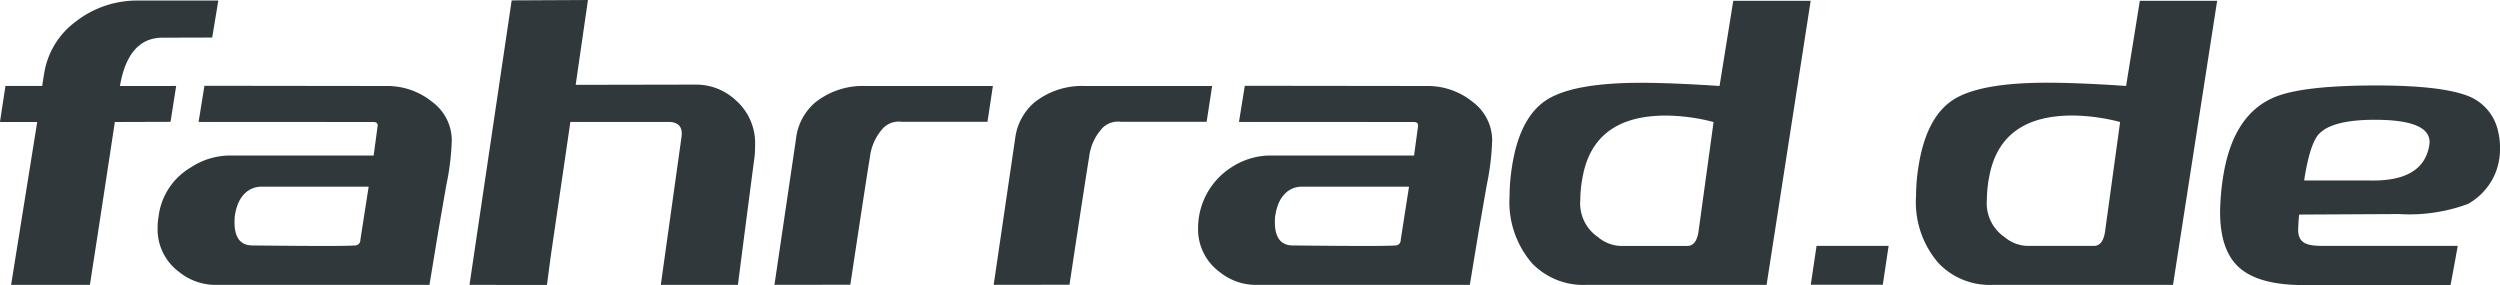 <svg xmlns="http://www.w3.org/2000/svg" width="231.582" height="26.42" viewBox="0 0 231.582 26.42">
  <path id="Fahrrad.de" d="M20635.863,17336.182q-4.09,0-5.92-1.57c-1.219-1.053-1.83-2.777-1.83-5.187a22.265,22.265,0,0,1,.254-3.105q.847-5.739,4.557-7.443,2.511-1.189,9.662-1.187,6.135,0,8.6,1.016a4.516,4.516,0,0,1,2.68,3.24,6.194,6.194,0,0,1,.176,1.488,5.977,5.977,0,0,1-.467,2.467,5.8,5.8,0,0,1-2.514,2.768,15.585,15.585,0,0,1-6.344.934c-.338,0-3.437.016-9.279.047-.062.486-.066.887-.088,1.2-.094,1.5.824,1.7,2.3,1.7h12.477s-.654,3.65-.68,3.65Zm1.4-13.994q-.847.932-1.363,4.3h5.914q5.068.17,5.666-3.193c.311-1.611-1.363-2.426-5.023-2.426Q20638.5,17320.865,20637.268,17322.188Zm-171.314,13.975,3.908-26.354,7.066-.035-1.137,7.857,11.082-.021a5.367,5.367,0,0,1,3.748,1.451,5.272,5.272,0,0,1,1.789,4.168c0,.316-.016.643-.041.98-.965,7.375-1.551,11.953-1.551,11.953h-7.143l1.924-13.736c.113-.908-.3-1.359-1.234-1.359h-9.066l-1.834,12.545c-.141,1.109-.338,2.555-.338,2.555Zm-40.043-15.09h-3.451l.508-3.338h3.406c.082-.57.154-1.012.211-1.322a7.376,7.376,0,0,1,2.811-4.576,9.258,9.258,0,0,1,5.961-2.012h7.33l-.566,3.426s-4.109.012-4.592.012q-3.187,0-3.955,4.479l5.209-.006-.523,3.322-5.158.016c-1.42,9.387-2.311,15.09-2.311,15.09l-7.3,0Zm181.111,15.09a6.557,6.557,0,0,1-4.98-2.006,8.622,8.622,0,0,1-2.09-6.227,17.815,17.815,0,0,1,.213-2.643q.686-4.526,3.109-6.189t8.813-1.664q2.892,0,7.324.3c.508-3.152,1.275-7.889,1.27-7.889h7.164l-4.09,26.316Zm-.342-9.756a11.9,11.9,0,0,0-.166,1.871,3.787,3.787,0,0,0,1.648,3.463,3.379,3.379,0,0,0,2.213.809h6.045c.6,0,.947-.492,1.063-1.492l1.373-9.984a18.067,18.067,0,0,0-4.426-.6Q20607.618,17320.477,20606.68,17326.406Zm-37.311,9.756a6.581,6.581,0,0,1-4.986-2,8.679,8.679,0,0,1-2.084-6.23,17.939,17.939,0,0,1,.213-2.643q.677-4.526,3.105-6.184t8.816-1.664q2.892,0,7.318.295c.508-3.146,1.27-7.889,1.27-7.889h7.17l-4.084,26.316Zm-.348-9.756a11.53,11.53,0,0,0-.17,1.877,3.777,3.777,0,0,0,1.648,3.457,3.392,3.392,0,0,0,2.213.814h6.049q.894,0,1.063-1.494l1.373-9.982a17.848,17.848,0,0,0-4.426-.6Q20569.96,17320.482,20569.021,17326.406Zm-30.3,9.756a5.335,5.335,0,0,1-3.275-1.193,4.895,4.895,0,0,1-2-4.094,6.68,6.68,0,0,1,3.064-5.588,6.643,6.643,0,0,1,3.535-1.109h13.408l.369-2.717c.025-.285-.119-.389-.43-.389l-16.158-.006.539-3.348,16.826.021a6.59,6.59,0,0,1,4.281,1.471,4.454,4.454,0,0,1,1.809,3.563,23.757,23.757,0,0,1-.512,4.178l-.727,4.178-.834,5.033Zm1.871-6.449c-.172,1.836.357,2.768,1.576,2.795q8.637.094,9.5,0a.492.492,0,0,0,.549-.514l.768-4.93h-9.963C20541.84,17327.086,20540.855,17327.961,20540.6,17329.713Zm-98.248,6.449a5.355,5.355,0,0,1-3.281-1.193,4.908,4.908,0,0,1-2-4.094,6.29,6.29,0,0,1,.088-1.027,6.118,6.118,0,0,1,2.98-4.561,6.648,6.648,0,0,1,3.535-1.109h13.41l.367-2.717c.031-.285-.113-.389-.426-.389l-16.156-.006.539-3.348,16.826.021a6.585,6.585,0,0,1,4.275,1.471,4.444,4.444,0,0,1,1.814,3.563,23.607,23.607,0,0,1-.514,4.178l-.725,4.178-.83,5.033Zm1.877-6.449c-.176,1.836.352,2.768,1.57,2.795q8.637.094,9.5,0a.5.5,0,0,0,.555-.514l.768-4.93h-9.963C20445.469,17327.086,20444.479,17327.961,20444.225,17329.713Zm72.3-7.252a5.224,5.224,0,0,1,1.746-3.187,7.088,7.088,0,0,1,4.77-1.533h11.709l-.508,3.316h-7.914a2.045,2.045,0,0,0-1.7.535,4.758,4.758,0,0,0-1.27,2.715c-.43,2.607-1.82,11.84-1.82,11.84l-7.023.01Zm-20.3,0a5.205,5.205,0,0,1,1.746-3.187,7.081,7.081,0,0,1,4.77-1.533h11.7l-.5,3.316h-7.916a2.037,2.037,0,0,0-1.7.535,4.759,4.759,0,0,0-1.271,2.715c-.43,2.607-1.818,11.84-1.818,11.84l-7.029.01S20495.484,17327.475,20496.221,17322.461Zm93.98,13.686.535-3.6h6.676l-.539,3.6Z" transform="translate(-20422.459 -17309.773)" fill="#30383b"/>
</svg>

